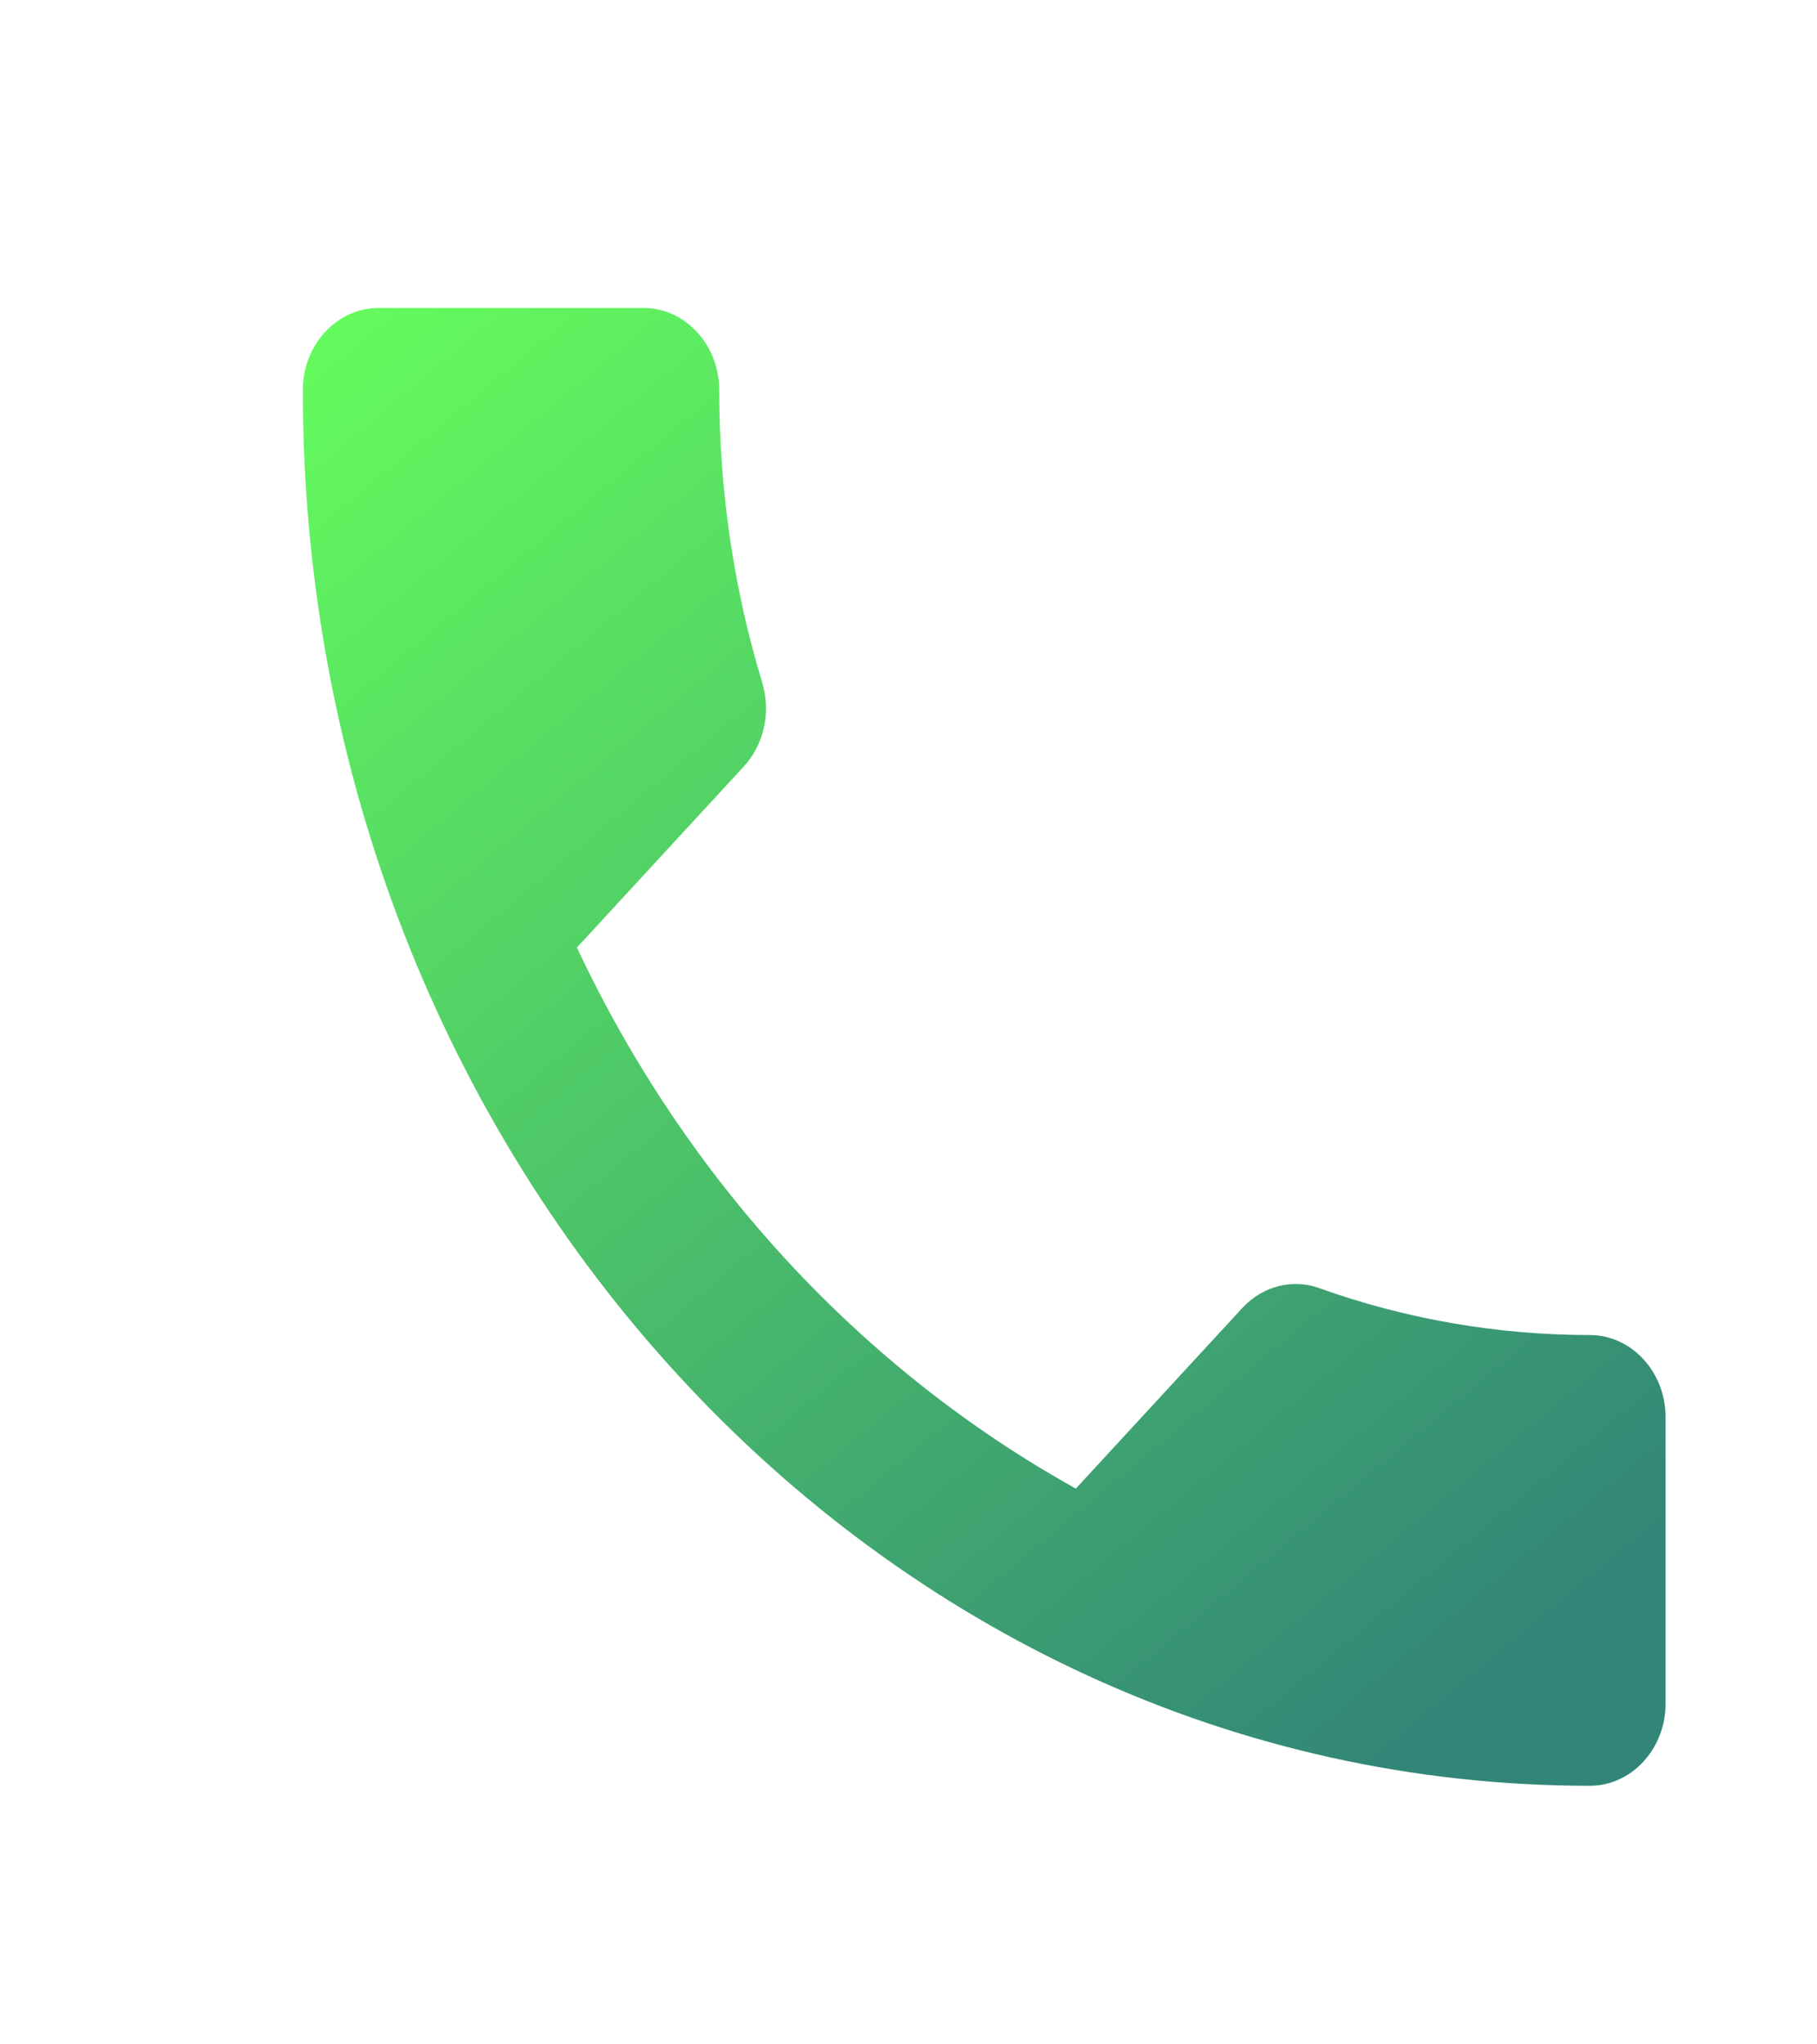 <svg width="24" height="27" viewBox="0 0 24 27" fill="none" xmlns="http://www.w3.org/2000/svg">
<path d="M7.62 12.514C9.06 15.583 11.38 18.087 14.21 19.66L16.41 17.274C16.68 16.982 17.08 16.884 17.43 17.014C18.55 17.415 19.76 17.632 21 17.632C21.55 17.632 22 18.12 22 18.716V22.501C22 23.097 21.55 23.585 21 23.585C11.61 23.585 4 15.333 4 5.151C4 4.555 4.45 4.067 5 4.067H8.5C9.05 4.067 9.5 4.555 9.5 5.151C9.5 6.507 9.7 7.808 10.07 9.022C10.18 9.402 10.1 9.825 9.82 10.128L7.62 12.514Z" fill="url(#paint0_linear_688_486)"/>
<defs>
<linearGradient id="paint0_linear_688_486" x1="5.851" y1="2.059" x2="21.367" y2="20.667" gradientUnits="userSpaceOnUse">
<stop stop-color="#66FF5C"/>
<stop offset="1" stop-color="#328677"/>
</linearGradient>
</defs>
</svg>

